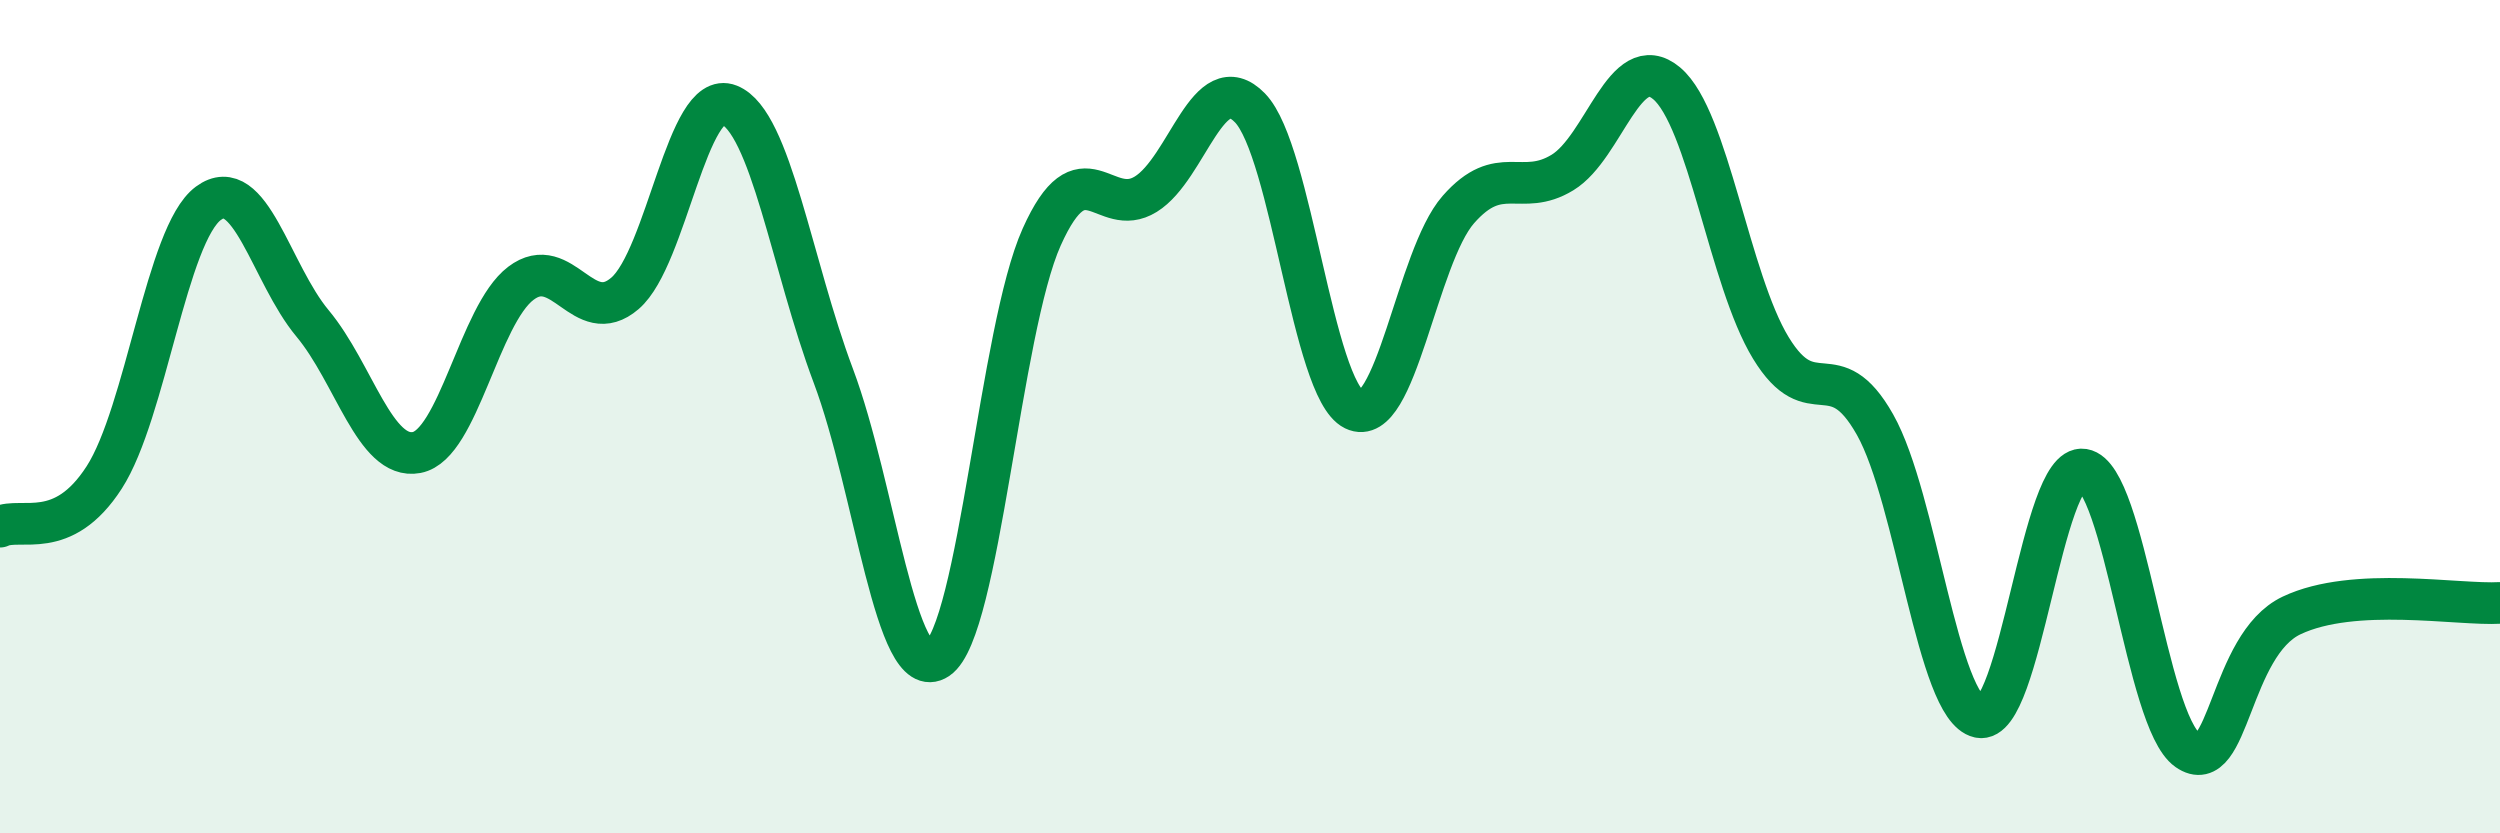 
    <svg width="60" height="20" viewBox="0 0 60 20" xmlns="http://www.w3.org/2000/svg">
      <path
        d="M 0,12.64 C 0.5,12.4 1.5,13.01 2.5,11.46 C 3.5,9.91 4,5.62 5,4.88 C 6,4.14 6.5,6.56 7.5,7.76 C 8.5,8.96 9,11.05 10,10.86 C 11,10.67 11.5,7.56 12.5,6.8 C 13.5,6.04 14,7.9 15,7.04 C 16,6.18 16.5,2.12 17.5,2.52 C 18.5,2.92 19,6.36 20,9.02 C 21,11.68 21.5,16.48 22.5,15.81 C 23.5,15.14 24,7.92 25,5.69 C 26,3.46 26.5,5.28 27.5,4.66 C 28.5,4.04 29,1.56 30,2.59 C 31,3.62 31.5,9.34 32.5,9.83 C 33.5,10.32 34,6.17 35,5.03 C 36,3.89 36.5,4.75 37.5,4.14 C 38.5,3.53 39,1.16 40,2 C 41,2.84 41.5,6.71 42.5,8.35 C 43.5,9.99 44,8.42 45,10.19 C 46,11.96 46.5,16.99 47.5,17.21 C 48.5,17.43 49,11.11 50,11.27 C 51,11.43 51.5,17.3 52.5,18 C 53.5,18.7 53.5,15.48 55,14.77 C 56.5,14.06 59,14.53 60,14.47L60 20L0 20Z"
        fill="#008740"
        opacity="0.1"
        stroke-linecap="round"
        stroke-linejoin="round"
      />
      <path
        d="M 0,12.64 C 0.5,12.4 1.5,13.01 2.5,11.46 C 3.5,9.91 4,5.62 5,4.88 C 6,4.14 6.5,6.56 7.5,7.76 C 8.5,8.96 9,11.05 10,10.86 C 11,10.67 11.5,7.56 12.5,6.8 C 13.5,6.04 14,7.9 15,7.04 C 16,6.18 16.5,2.12 17.5,2.52 C 18.5,2.92 19,6.36 20,9.02 C 21,11.68 21.5,16.48 22.5,15.81 C 23.5,15.14 24,7.92 25,5.69 C 26,3.46 26.5,5.28 27.5,4.66 C 28.5,4.04 29,1.56 30,2.59 C 31,3.62 31.5,9.34 32.5,9.83 C 33.5,10.32 34,6.17 35,5.03 C 36,3.89 36.5,4.75 37.5,4.14 C 38.5,3.53 39,1.16 40,2 C 41,2.84 41.5,6.71 42.5,8.35 C 43.5,9.99 44,8.42 45,10.19 C 46,11.96 46.5,16.99 47.5,17.21 C 48.5,17.43 49,11.11 50,11.27 C 51,11.43 51.5,17.3 52.5,18 C 53.5,18.7 53.5,15.48 55,14.77 C 56.5,14.06 59,14.53 60,14.47"
        stroke="#008740"
        stroke-width="1"
        fill="none"
        stroke-linecap="round"
        stroke-linejoin="round"
      />
    </svg>
  